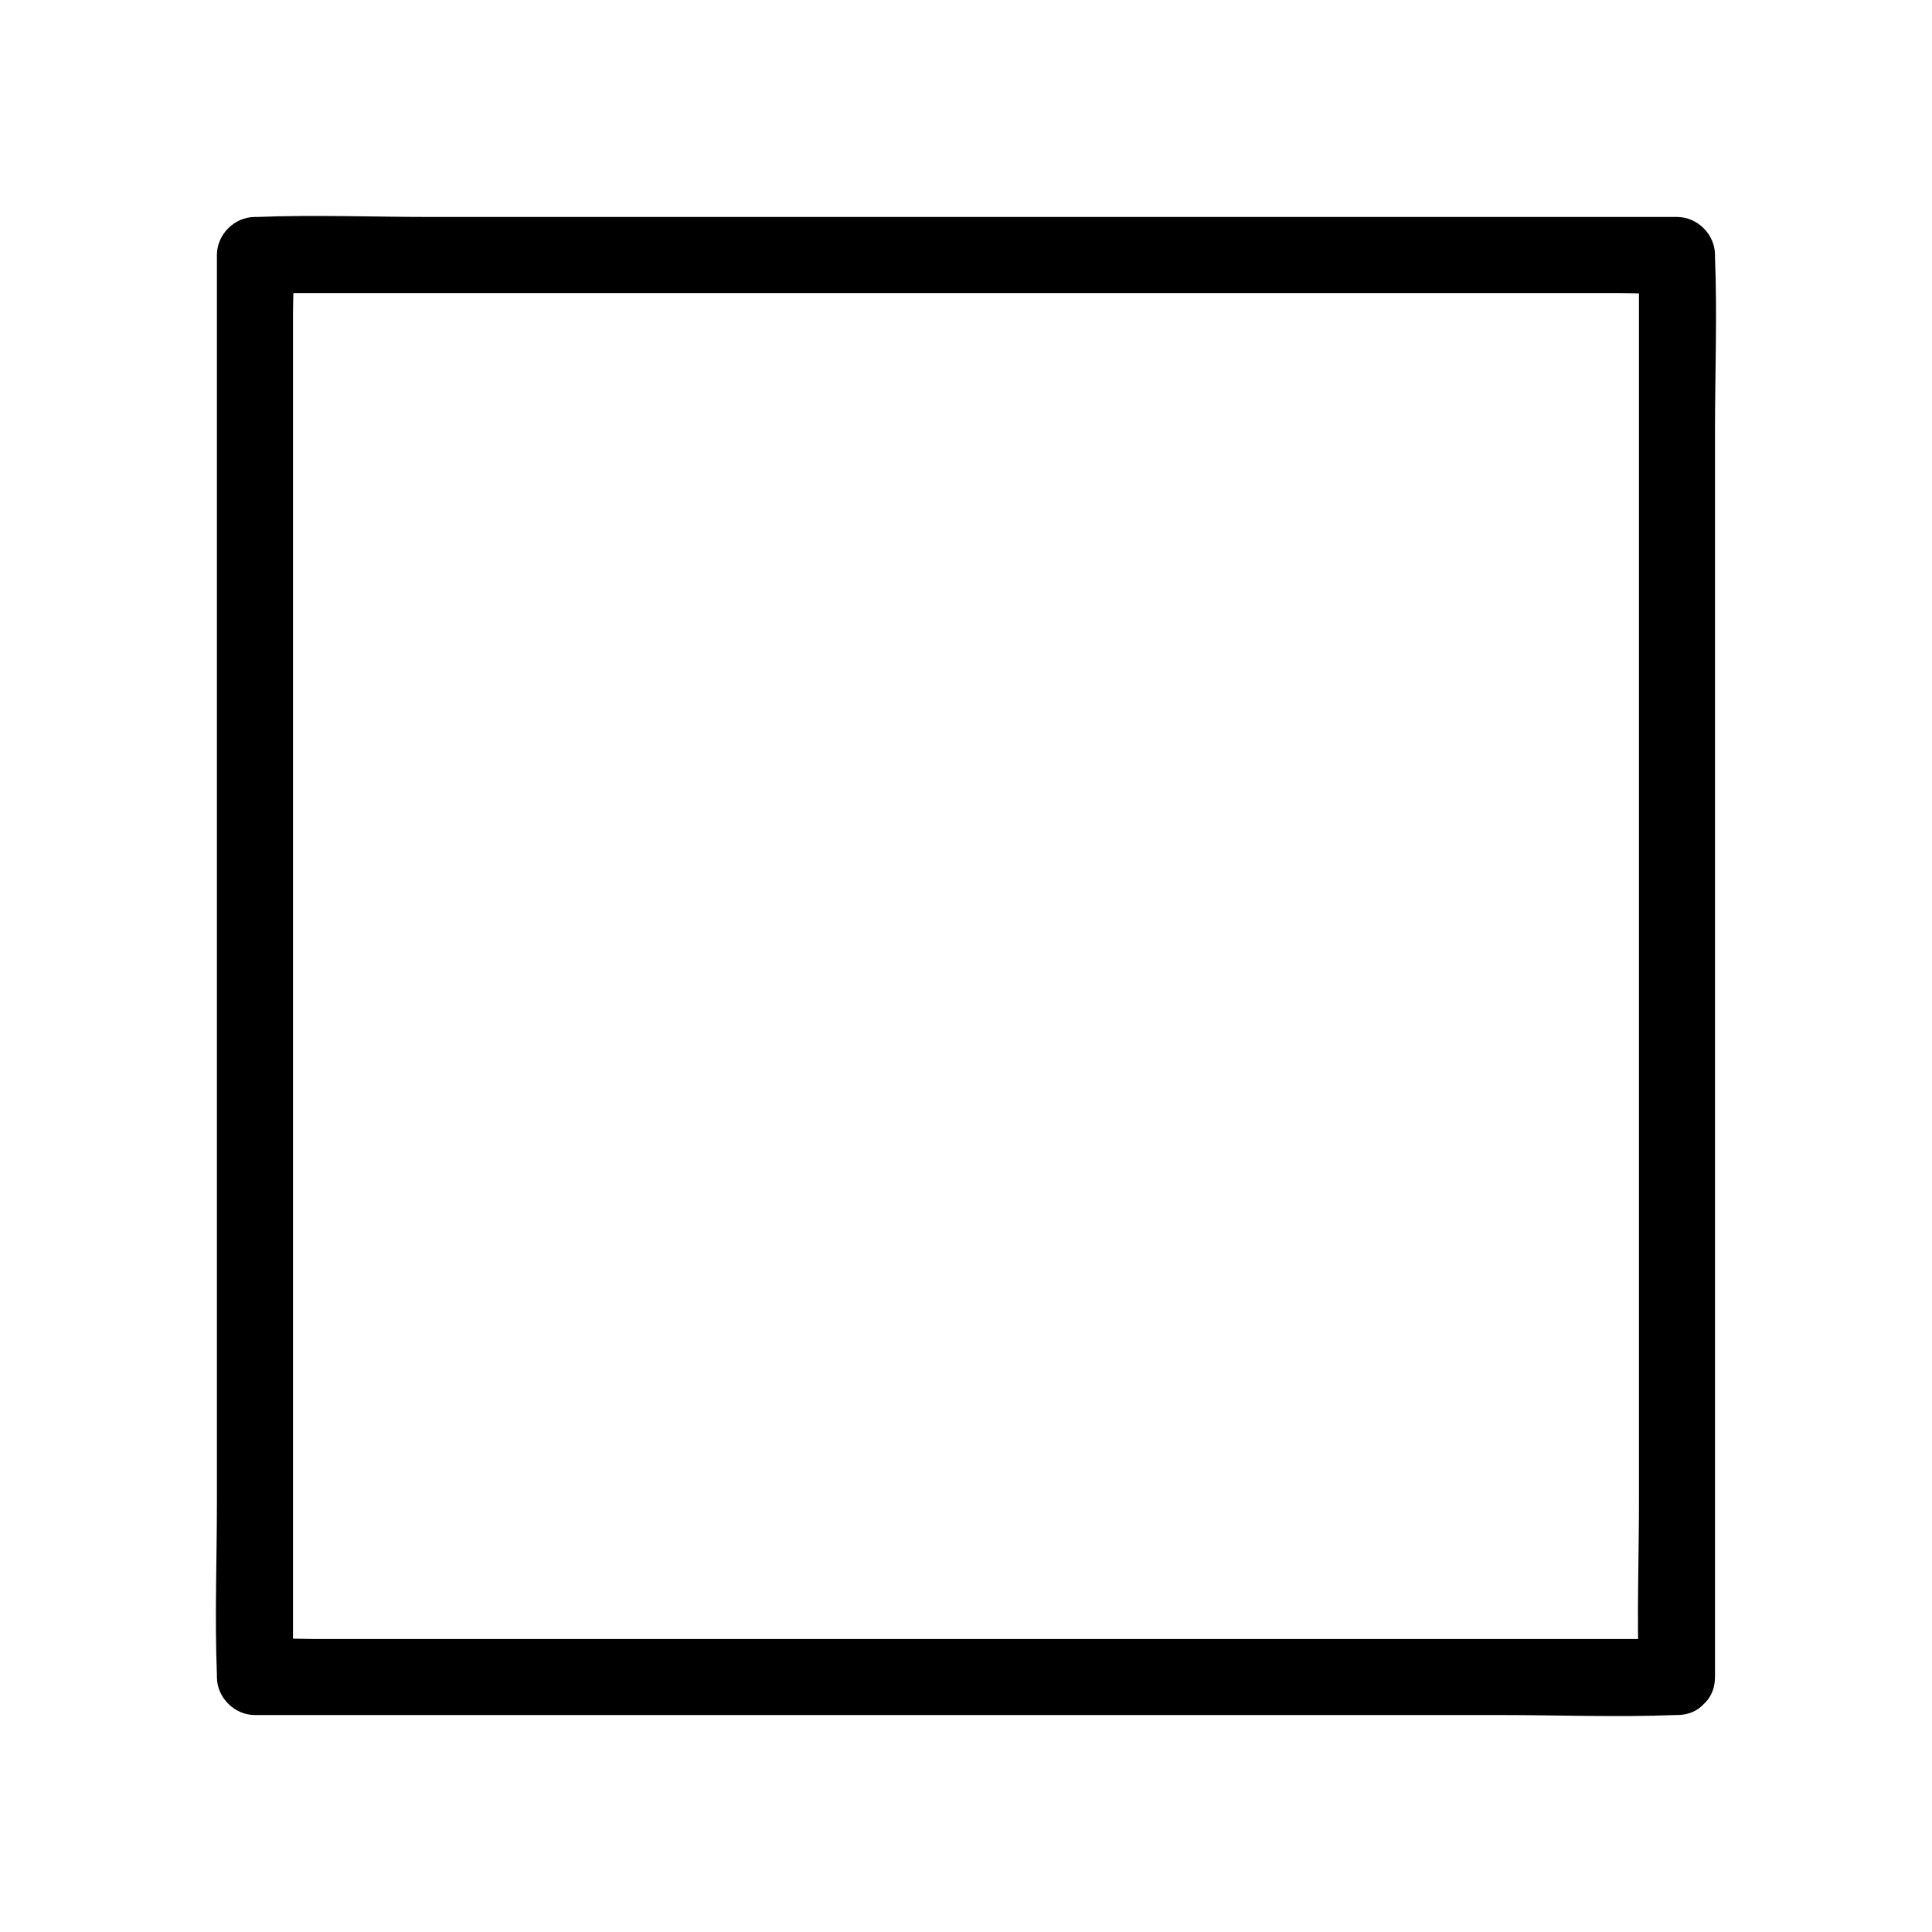 <?xml version="1.0" encoding="UTF-8"?>
<!-- Uploaded to: SVG Repo, www.svgrepo.com, Generator: SVG Repo Mixer Tools -->
<svg fill="#000000" width="800px" height="800px" version="1.1" viewBox="144 144 512 512" xmlns="http://www.w3.org/2000/svg">
 <path d="m588.42 578.35h-37.383-90.184-108.72-94.012-31.137c-4.836 0-9.977-0.402-14.812 0h-0.605l10.078 10.078v-37.383-90.184-108.72-94.012-31.137c0-4.836 0.402-9.977 0-14.812v-0.605c-3.324 3.324-6.75 6.75-10.078 10.078h37.383 90.184 108.72 94.012 31.137c4.836 0 9.977 0.402 14.812 0h0.605c-3.324-3.324-6.75-6.75-10.078-10.078v37.383 90.184 108.72 94.012c0 15.316-0.605 30.73 0 45.949v0.605c0 13 20.152 13 20.152 0v-37.383-90.184-108.72-94.012c0-15.316 0.605-30.73 0-45.949v-0.605c0-5.441-4.637-10.078-10.078-10.078h-37.383-90.184-108.72-94.012c-15.316 0-30.73-0.605-45.949 0h-0.605c-5.441 0-10.078 4.637-10.078 10.078v37.383 90.184 108.72 94.012c0 15.316-0.605 30.73 0 45.949v0.605c0 5.441 4.637 10.078 10.078 10.078h37.383 90.184 108.72 94.012c15.316 0 30.73 0.605 45.949 0h0.605c13.004-0.004 13.004-20.156 0.004-20.156z"/>
</svg>